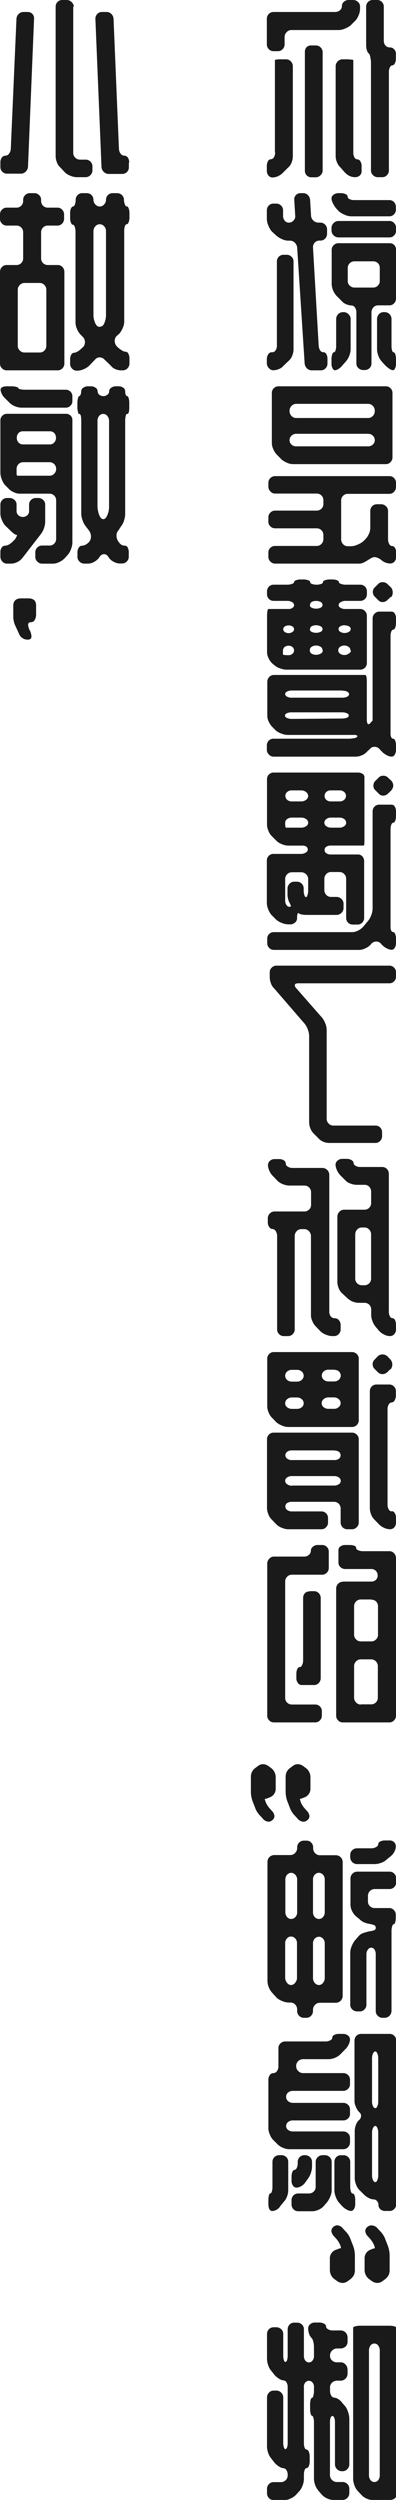 <svg xmlns="http://www.w3.org/2000/svg" viewBox="0 0 69.75 440.06"><defs><style>.cls-1{fill:#1a1a1a;}</style></defs><g id="レイヤー_2" data-name="レイヤー 2"><g id="design"><path class="cls-1" d="M1.9,26.21l1-22.91a1.27,1.27,0,0,1,.39-.84,1.16,1.16,0,0,1,.83-.35h.78a1.12,1.12,0,0,1,.82.35A1.17,1.17,0,0,1,6,3.3L4.93,29.41a1.32,1.32,0,0,1-.43.83,1.16,1.16,0,0,1-.83.33H1.22a1.13,1.13,0,0,1-.81-.34,1.11,1.11,0,0,1-.34-.82v-.82a1.38,1.38,0,0,1,.25-.85A.81.81,0,0,1,1,27.4a.8.8,0,0,0,.59-.35A1.47,1.47,0,0,0,1.9,26.21Zm11-25v25.7a1.13,1.13,0,0,0,.36.85,1.16,1.16,0,0,0,.83.34h1a1.16,1.16,0,0,1,.83.34,1.13,1.13,0,0,1,.36.85V30a1.11,1.11,0,0,1-.36.83,1.15,1.15,0,0,1-.83.36H13.53a2.92,2.92,0,0,1-1.1-.24,2.83,2.83,0,0,1-1-.61l-.82-.88a2,2,0,0,1-.59-.89,2.93,2.93,0,0,1-.22-1.08V1.16a1.11,1.11,0,0,1,.34-.82A1.13,1.13,0,0,1,11,0h.74a1.17,1.17,0,0,1,.84.34A1.12,1.12,0,0,1,13,1.16Zm9.8,27.43v.82a1.16,1.16,0,0,1-1.16,1.16H19.14a1.2,1.2,0,0,1-.83-.33,1.32,1.32,0,0,1-.43-.83L16.8,3.3a1.17,1.17,0,0,1,.34-.84A1.08,1.08,0,0,1,18,2.11h.78a1.18,1.18,0,0,1,.84.35A1.32,1.32,0,0,1,20,3.3l.95,22.91a1.46,1.46,0,0,0,.31.85.78.78,0,0,0,.64.34.75.75,0,0,1,.63.36A1.41,1.41,0,0,1,22.75,28.59Z"/><path class="cls-1" d="M4.08,35.36v-.2a1.09,1.09,0,0,1,.36-.82A1.13,1.13,0,0,1,5.27,34h.78a1.13,1.13,0,0,1,.83.34,1.09,1.09,0,0,1,.36.82v.2a1.19,1.19,0,0,0,.34.85,1.15,1.15,0,0,0,.85.34h1.7a1.09,1.09,0,0,1,.82.36,1.17,1.17,0,0,1,.34.83v.78a1.17,1.17,0,0,1-.34.83,1.09,1.09,0,0,1-.82.36H8.43A1.16,1.16,0,0,0,7.24,40.9v4.56a1.16,1.16,0,0,0,1.19,1.19h1.7A1.12,1.12,0,0,1,11,47a1.25,1.25,0,0,1,.34.87V64a1.17,1.17,0,0,1-.34.83,1.09,1.09,0,0,1-.82.36H1.19a1.13,1.13,0,0,1-.85-.36A1.13,1.13,0,0,1,0,64V47.87A1.21,1.21,0,0,1,.34,47a1.15,1.15,0,0,1,.85-.35H2.92a1.16,1.16,0,0,0,1.16-1.19V40.9a1.16,1.16,0,0,0-1.16-1.19H1.19a1.13,1.13,0,0,1-.85-.36A1.13,1.13,0,0,1,0,38.52v-.78a1.13,1.13,0,0,1,.34-.83,1.13,1.13,0,0,1,.85-.36H2.92a1.11,1.11,0,0,0,.82-.34A1.15,1.15,0,0,0,4.08,35.36ZM3.13,51v9.86a1.13,1.13,0,0,0,.36.85,1.13,1.13,0,0,0,.83.34H7a1.11,1.11,0,0,0,.82-.34,1.19,1.19,0,0,0,.34-.85V51a1.17,1.17,0,0,0-.34-.83A1.09,1.09,0,0,0,7,49.81H4.32a1.11,1.11,0,0,0-.83.36A1.11,1.11,0,0,0,3.13,51Zm9.72-14.65c.14,0,.25-.12.34-.36a2.37,2.37,0,0,0,.14-.83,1.11,1.11,0,0,1,.34-.82,1.09,1.09,0,0,1,.81-.34h.79a1.16,1.16,0,0,1,1.19,1.16,1.16,1.16,0,0,0,.34.83,1,1,0,0,0,.78.36,1,1,0,0,0,.76-.36,1.2,1.2,0,0,0,.33-.83,1.11,1.11,0,0,1,.34-.82,1.13,1.13,0,0,1,.85-.34h.78a1.15,1.15,0,0,1,.83.34,1.09,1.09,0,0,1,.36.82A2.6,2.6,0,0,0,22,36c.08.22.2.34.35.34s.22.11.31.34a2.14,2.14,0,0,1,.14.81v.78a2.29,2.29,0,0,1-.14.85c-.09.23-.19.34-.31.34s-.27.12-.35.34a2.77,2.77,0,0,0-.12.89v16a2.81,2.81,0,0,1-.24,1,4.18,4.18,0,0,1-.58,1l-.54.48a1.19,1.19,0,0,0-.31.85,1.41,1.41,0,0,0,.31.88l.13.14a4.14,4.14,0,0,0,.79.62,1.41,1.41,0,0,0,.71.26.54.54,0,0,1,.46.34,1.81,1.81,0,0,1,.19.85V64a1.17,1.17,0,0,1-.34.83,1.09,1.09,0,0,1-.82.36h-.14A2.64,2.64,0,0,1,20.37,65a2,2,0,0,1-.85-.63l-1.13-1.09a1.13,1.13,0,0,0-.81-.37,1,1,0,0,0-.82.37l-1.05,1.09a3,3,0,0,1-1,.63,2.74,2.74,0,0,1-1.07.25h-.14a1.11,1.11,0,0,1-.8-.36,1.14,1.14,0,0,1-.35-.83v-.78a1.6,1.6,0,0,1,.2-.85.6.6,0,0,1,.51-.34,1.45,1.45,0,0,0,.7-.27,4,4,0,0,0,.73-.61l.17-.14a1.32,1.32,0,0,0,.3-.85,1.25,1.25,0,0,0-.34-.88l-.47-.48a3.07,3.07,0,0,1-.61-1,2.79,2.79,0,0,1-.24-1.08v-16a2.48,2.48,0,0,0-.14-.87c-.09-.24-.2-.36-.34-.36s-.22-.11-.32-.34a2.09,2.09,0,0,1-.15-.85V37.5a2,2,0,0,1,.15-.81C12.63,36.46,12.74,36.35,12.85,36.35Zm3.61,4.35V55.49a3,3,0,0,0,.17,1,2.2,2.2,0,0,0,.37.77.65.65,0,0,0,.54.27,1,1,0,0,0,.62-.27,2.23,2.23,0,0,0,.35-.77,3.31,3.31,0,0,0,.16-1V40.7a1.24,1.24,0,0,0-.33-.87,1,1,0,0,0-.76-.36,1,1,0,0,0-.78.36A1.21,1.21,0,0,0,16.46,40.7Z"/><path class="cls-1" d="M.07,83.13V74a1.11,1.11,0,0,1,.34-.82,1.13,1.13,0,0,1,.81-.34H11.59a1.21,1.21,0,0,1,.84.31,1.09,1.09,0,0,1,.32.82V95.51a3.14,3.14,0,0,1-.22,1.08,3.28,3.28,0,0,1-.53,1l-.64.71a3.25,3.25,0,0,1-1,.67,2.44,2.44,0,0,1-1.05.25H7.41a1.13,1.13,0,0,1-.83-.36A1.11,1.11,0,0,1,6.22,98v-.78a1.13,1.13,0,0,1,.36-.85,1.15,1.15,0,0,1,.83-.34H8.74a1.07,1.07,0,0,0,.81-.34,1.15,1.15,0,0,0,.34-.85v-6.8A1.16,1.16,0,0,0,8.74,86.9H3.47a2.45,2.45,0,0,1-1.07-.27A2.55,2.55,0,0,1,1.5,86l-.68-.68a3.74,3.74,0,0,1-.53-1A3.25,3.25,0,0,1,.07,83.13ZM1.73,93.3l-.85-.82a3.62,3.62,0,0,1-.57-1,2.79,2.79,0,0,1-.24-1.08v-1.6A1.11,1.11,0,0,1,.41,88a1.13,1.13,0,0,1,.81-.34H1.7a1.26,1.26,0,0,1,.85.34,1.07,1.07,0,0,1,.37.82v1a1,1,0,0,0,.29.85A1.12,1.12,0,0,0,4,91a1.16,1.16,0,0,0,.82-.31,1,1,0,0,0,.3-.85v-1A1.15,1.15,0,0,1,5.47,88a1.19,1.19,0,0,1,.85-.34h.45A1.21,1.21,0,0,1,7.6,88a1.09,1.09,0,0,1,.36.82V91.9A3.68,3.68,0,0,1,7.74,93a3.45,3.45,0,0,1-.53,1L3.94,98.23a2.44,2.44,0,0,1-.85.68,2.33,2.33,0,0,1-1.08.3H1.22a1,1,0,0,1-.81-.37A1.23,1.23,0,0,1,.07,98v-.82a1.31,1.31,0,0,1,.24-.8.67.67,0,0,1,.54-.32,1.62,1.62,0,0,0,.82-.27,3.35,3.35,0,0,0,.78-.68l.1-.07A2.26,2.26,0,0,0,3,94.21s0-.06-.11-.06a1.05,1.05,0,0,1-.47-.24A5.32,5.32,0,0,1,1.73,93.3Zm1.5-25c0,.09.11.16.34.22a4,4,0,0,0,.85.08h7.17a1.15,1.15,0,0,1,.82.34,1.11,1.11,0,0,1,.34.82v.81a1.13,1.13,0,0,1-.34.85,1.11,1.11,0,0,1-.82.34H3.77a3,3,0,0,1-1.08-.23,2.9,2.9,0,0,1-1-.62l-.85-.85A2.5,2.5,0,0,1,.1,68.65c0-.43.38-.65,1.12-.65H2a3.2,3.2,0,0,1,.85.1C3.11,68.17,3.23,68.24,3.23,68.31ZM3.06,83.74H8.74a1.06,1.06,0,0,0,.81-.36,1.13,1.13,0,0,0,.34-.83,1.15,1.15,0,0,0-.34-.85,1.11,1.11,0,0,0-.81-.34H4.08a1.15,1.15,0,0,0-.82.34,1.19,1.19,0,0,0-.34.85c0,.3,0,.57,0,.82S3,83.74,3.06,83.74Zm5.68-7.82H4.08a1.07,1.07,0,0,0-.83.32,1.19,1.19,0,0,0-.29.84,1.16,1.16,0,0,0,.3.81,1.05,1.05,0,0,0,.82.34H8.74a1,1,0,0,0,.81-.34,1.12,1.12,0,0,0,.31-.81,1.24,1.24,0,0,0-.29-.84A1.07,1.07,0,0,0,8.74,75.92Zm5.57,14.49V74.09c0-.82-.11-1.23-.34-1.23s-.17-.11-.23-.34a2.88,2.88,0,0,1-.11-.85v-.75a3,3,0,0,1,.11-.83c.06-.24.14-.36.23-.36s.34-.29.34-.88a.73.73,0,0,1,.36-.6A1.4,1.4,0,0,1,15.5,68H16a1.36,1.36,0,0,1,.83.25.73.73,0,0,1,.36.6.82.82,0,0,0,.29.63,1.16,1.16,0,0,0,1.44,0,.78.78,0,0,0,.31-.63.73.73,0,0,1,.36-.6,1.41,1.41,0,0,1,.86-.25h.45a1.3,1.3,0,0,1,.81.25.73.73,0,0,1,.34.6,1.89,1.89,0,0,0,.1.65c.07.15.16.23.28.23s.34.4.34,1.19v.75c0,.8-.12,1.19-.34,1.19s-.21.12-.28.34a3.52,3.52,0,0,0-.1.89V90.41a4,4,0,0,1-.19,1.17,2.67,2.67,0,0,1-.49,1l-.51.78a1.32,1.32,0,0,0-.34.89A1.89,1.89,0,0,0,21,95.52a1.19,1.19,0,0,0,1,.53.56.56,0,0,1,.5.34,1.81,1.81,0,0,1,.18.85V98a1.13,1.13,0,0,1-.34.83,1.11,1.11,0,0,1-.85.36h-.37a2.24,2.24,0,0,1-1.07-.29,2.18,2.18,0,0,1-.84-.69L19,97.92a.81.81,0,0,0-.68-.37.89.89,0,0,0-.72.4l-.2.28a2.57,2.57,0,0,1-.85.69,2.09,2.09,0,0,1-1,.29h-.72a1.15,1.15,0,0,1-.83-.36,1.11,1.11,0,0,1-.36-.83v-.78a1.44,1.44,0,0,1,.24-.85.72.72,0,0,1,.61-.34,1.36,1.36,0,0,0,.7-.24,2.07,2.07,0,0,0,.63-.58,1.56,1.56,0,0,0,.2-.78,1.8,1.8,0,0,0-.3-1l-.65-.85a3.23,3.23,0,0,1-.52-1A3.55,3.55,0,0,1,14.31,90.41Zm3.37.64a.65.65,0,0,0,.51.34c.27,0,.51-.23.71-.7a3.69,3.69,0,0,0,.31-1.54V74.09a1.27,1.27,0,0,0-.31-.87.9.9,0,0,0-1.44,0,1.36,1.36,0,0,0-.29.87V89.15a3.94,3.94,0,0,0,.15,1A2.77,2.77,0,0,0,17.68,91.05Z"/><path class="cls-1" d="M3.74,105.33H5c.9,0,1.36.42,1.36,1.26v1.53a2,2,0,0,1-.24,1,.74.74,0,0,1-.68.41.42.42,0,0,0-.48.48,2.35,2.35,0,0,0,.31,1,2.57,2.57,0,0,1,.27,1c0,.39-.2.58-.61.58a1.6,1.6,0,0,1-1.57-1l-.64-1.4a3.78,3.78,0,0,1-.38-1.66v-2C2.38,105.75,2.84,105.33,3.74,105.33Z"/><path class="cls-1" d="M63.42,1.16v.4a2.83,2.83,0,0,1-.24,1.09,2.68,2.68,0,0,1-.61,1l-.85.85a4.08,4.08,0,0,1-1,.55,2.9,2.9,0,0,1-1.07.24H51.32a1.09,1.09,0,0,0-.83.37,1.19,1.19,0,0,0-.36.85V7.79a1.21,1.21,0,0,1-.34.86,1.13,1.13,0,0,1-.85.36h-.75a1.13,1.13,0,0,1-.85-.36A1.17,1.17,0,0,1,47,7.79V3.3a1.17,1.17,0,0,1,.34-.84,1.15,1.15,0,0,1,.85-.35H59a1.31,1.31,0,0,0,.86-.29.93.93,0,0,0,.36-.77.93.93,0,0,1,.36-.74A1.25,1.25,0,0,1,61.48,0h.72a1.21,1.21,0,0,1,.85.34A1.07,1.07,0,0,1,63.42,1.16Zm-15,25.67V10.61c0-.12.39-.17,1.16-.17h.81a1.12,1.12,0,0,1,.84.37,1.22,1.22,0,0,1,.35.85V27.54a3,3,0,0,1-.23,1.09,2.2,2.2,0,0,1-.62.88l-.85.85A2.92,2.92,0,0,1,49,31a2.4,2.4,0,0,1-1,.24.9.9,0,0,1-.73-.36A1.27,1.27,0,0,1,47,30v-.78a1.7,1.7,0,0,1,.2-.85.6.6,0,0,1,.51-.34.62.62,0,0,0,.53-.34A1.57,1.57,0,0,0,48.46,26.83Zm7.18,4.38h-.75a1.11,1.11,0,0,1-.85-.36A1.13,1.13,0,0,1,53.7,30V9.15A1.17,1.17,0,0,1,54,8.31,1.1,1.1,0,0,1,54.89,8h.75a1.14,1.14,0,0,1,.83.35,1.15,1.15,0,0,1,.36.84V30a1.11,1.11,0,0,1-.36.83A1.15,1.15,0,0,1,55.64,31.21Zm5.13-.85L60,29.51a2.42,2.42,0,0,1-.62-.88,2.74,2.74,0,0,1-.26-1.09V11.66a1.19,1.19,0,0,1,.36-.85,1.14,1.14,0,0,1,.86-.37H61a7.08,7.08,0,0,1,.85.05c.25,0,.38.07.38.12V26.83a1.66,1.66,0,0,0,.2.88.6.6,0,0,0,.51.34.64.64,0,0,1,.53.34,1.51,1.51,0,0,1,.22.85V30a1.05,1.05,0,0,1-.31.89,1.23,1.23,0,0,1-.85.3A2.31,2.31,0,0,1,60.77,30.36Zm9-20.84v.75a2,2,0,0,1-.17.86c-.12.24-.25.36-.41.36a.55.55,0,0,0-.46.34,1.7,1.7,0,0,0-.19.85V30a1.13,1.13,0,0,1-.34.83,1.07,1.07,0,0,1-.81.36h-.82a1.13,1.13,0,0,1-.83-.36,1.11,1.11,0,0,1-.36-.83V11.08a4,4,0,0,0-.12-1A1.41,1.41,0,0,0,65,9.45c-.34-.25-.51-.81-.51-1.7V1.16A1.16,1.16,0,0,1,65.63,0h.78a1.13,1.13,0,0,1,.85.34,1.11,1.11,0,0,1,.34.82v6a1.29,1.29,0,0,0,.29.85,1,1,0,0,0,.77.34,1,1,0,0,1,.78.34A1.25,1.25,0,0,1,69.75,9.52Z"/><path class="cls-1" d="M57,62a.58.58,0,0,1,.48.34,1.57,1.57,0,0,1,.2.81V64a1.16,1.16,0,0,1-.34.83,1.07,1.07,0,0,1-.81.36H54.92a1.19,1.19,0,0,1-.87-.36,1.37,1.37,0,0,1-.39-.83L52.34,43.55a1.42,1.42,0,0,0-.43-.85,1.19,1.19,0,0,0-.83-.34h-.37a2.5,2.5,0,0,1-1-.25,4,4,0,0,1-1-.6l-.85-.78a3.54,3.54,0,0,1-.58-1A3,3,0,0,1,47,38.62V37.06a1.21,1.21,0,0,1,.34-.88,1.11,1.11,0,0,1,.82-.34h.48a1.18,1.18,0,0,1,.86.34,1.15,1.15,0,0,1,.36.88V38a1.27,1.27,0,0,0,.29.85.94.94,0,0,0,.76.34,1,1,0,0,0,.77-.36A1,1,0,0,0,52,38l-.17-2.85A1.08,1.08,0,0,1,52.88,34h.51a1.17,1.17,0,0,1,.84.34,1.29,1.29,0,0,1,.39.82L54.79,38a1.18,1.18,0,0,0,.42.83,1.29,1.29,0,0,0,.9.36h.34a1.09,1.09,0,0,1,.82.36,1.15,1.15,0,0,1,.34.83v.75a1.21,1.21,0,0,1-.34.87,1.12,1.12,0,0,1-.82.35h-.17a1.12,1.12,0,0,0-.83.34,1.17,1.17,0,0,0-.32.85l1,17.28a1.71,1.71,0,0,0,.26.85A.63.63,0,0,0,57,62ZM50,44.85h.51a1.15,1.15,0,0,1,.83.34,1.06,1.06,0,0,1,.36.81V61.54a2.87,2.87,0,0,1-.24,1.09,2.19,2.19,0,0,1-.61.88l-.89.85a2.1,2.1,0,0,1-.83.6,2.82,2.82,0,0,1-1,.22,1,1,0,0,1-.73-.34A1.24,1.24,0,0,1,47,64v-.78a1.47,1.47,0,0,1,.26-.87.72.72,0,0,1,.59-.35.66.66,0,0,0,.65-.28,1.36,1.36,0,0,0,.27-.88V46A1.16,1.16,0,0,1,50,44.85ZM59.61,34H60a2.08,2.08,0,0,1,.87.17c.24.11.36.26.36.44a.5.5,0,0,0,.34.44,1.79,1.79,0,0,0,.85.17h6.15a1.15,1.15,0,0,1,.82.34,1.25,1.25,0,0,1,.34.89v.44a1.19,1.19,0,0,1-.34.85,1.11,1.11,0,0,1-.82.34H61.82a2.81,2.81,0,0,1-1.07-.26,4.68,4.68,0,0,1-1-.56l-.51-.54a4.52,4.52,0,0,1-.59-.92,2,2,0,0,1-.26-.88.78.78,0,0,1,.37-.65A1.43,1.43,0,0,1,59.61,34Zm-1.22,6.56v-.44a1.16,1.16,0,0,1,.37-.85,1.18,1.18,0,0,1,.85-.37h9a1.07,1.07,0,0,1,.82.37,1.26,1.26,0,0,1,.34.85v.44a1.25,1.25,0,0,1-.34.87,1.09,1.09,0,0,1-.82.36h-9a1.21,1.21,0,0,1-.85-.36A1.16,1.16,0,0,1,58.39,40.56ZM69.75,44v8.56a1.21,1.21,0,0,1-.34.84,1.12,1.12,0,0,1-.82.35h-2a1.09,1.09,0,0,0-.82.36,1.25,1.25,0,0,0-.34.87v9a1.08,1.08,0,0,1-.35.83,1.24,1.24,0,0,1-.87.33H64a1.25,1.25,0,0,1-.87-.34,1.09,1.09,0,0,1-.36-.82V55a1.46,1.46,0,0,0-.25-.87.75.75,0,0,0-.63-.36,2.47,2.47,0,0,1-.94-.23,2.24,2.24,0,0,1-.83-.62l-.85-.85a3.38,3.38,0,0,1-.85-2V44a1.11,1.11,0,0,1,.36-.85,1.18,1.18,0,0,1,.86-.34h9a1.11,1.11,0,0,1,.82.34A1.17,1.17,0,0,1,69.75,44ZM60.43,54.94h.1a1.19,1.19,0,0,1,.85.36,1.17,1.17,0,0,1,.38.87v5.37a3.56,3.56,0,0,1-.82,2.07l-.61.68a2.41,2.41,0,0,1-.68.63,1.38,1.38,0,0,1-.65.26c-.16,0-.3-.12-.42-.34a1.63,1.63,0,0,1-.19-.82v-.75a2.88,2.88,0,0,1,.12-.88c.08-.25.17-.37.29-.37s.21-.11.29-.31a2.4,2.4,0,0,0,.12-.85V56.17a1.22,1.22,0,0,1,.35-.87A1.19,1.19,0,0,1,60.43,54.94Zm6.46-5.5V47.12a1.09,1.09,0,0,0-.34-.81A1.15,1.15,0,0,0,65.7,46H62.44a1.17,1.17,0,0,0-.84.34,1.1,1.1,0,0,0-.35.81v2.32a1.1,1.1,0,0,0,.35.81,1.17,1.17,0,0,0,.84.34H65.7a1.15,1.15,0,0,0,.85-.34A1.09,1.09,0,0,0,66.89,49.44Zm2.86,13.83V64a1.92,1.92,0,0,1-.16.83q-.15.36-.39.33c-.32,0-.78-.3-1.39-.89l-.61-.68a2.88,2.88,0,0,1-.57-1,3.45,3.45,0,0,1-.22-1.09V56.17a1.25,1.25,0,0,1,.34-.87,1.13,1.13,0,0,1,.85-.36h.14a1.19,1.19,0,0,1,.87.36,1.22,1.22,0,0,1,.35.87v4.69a2.69,2.69,0,0,0,.11.85c.06.2.15.31.27.31s.21.12.29.37A2.88,2.88,0,0,1,69.75,63.27Z"/><path class="cls-1" d="M47.27,98v-.75a1.07,1.07,0,0,1,.36-.83,1.22,1.22,0,0,1,.83-.32h7.31a1.11,1.11,0,0,0,.85-.36,1.21,1.21,0,0,0,.34-.87v-.68a1.15,1.15,0,0,0-.34-.85,1.17,1.17,0,0,0-.85-.34H48.46a1.15,1.15,0,0,1-.83-.34,1.06,1.06,0,0,1-.36-.81v-.78a1.11,1.11,0,0,1,.36-.85,1.15,1.15,0,0,1,.83-.34h7.31a1.17,1.17,0,0,0,.85-.34,1.11,1.11,0,0,0,.34-.82v-.68a1.11,1.11,0,0,0-.34-.82,1.17,1.17,0,0,0-.85-.34H48.46a1.1,1.1,0,0,1-.83-.37,1.19,1.19,0,0,1-.36-.85V85a1.11,1.11,0,0,1,.36-.85,1.15,1.15,0,0,1,.83-.34H68.59a1.11,1.11,0,0,1,.82.34,1.17,1.17,0,0,1,.34.85v.71a1.26,1.26,0,0,1-.34.85,1.07,1.07,0,0,1-.82.37H61.25a1.15,1.15,0,0,0-.82.34,1.11,1.11,0,0,0-.34.82v6.83a1.21,1.21,0,0,0,.34.87,1.09,1.09,0,0,0,.82.36h.64A2.9,2.9,0,0,0,63,95.86a3.55,3.55,0,0,0,1-.59l.34-.34a3.29,3.29,0,0,0,.63-.94,2.56,2.56,0,0,0,.25-1.07v-3a1.16,1.16,0,0,1,1.16-1.16h.74a1.19,1.19,0,0,1,.85.34,1.08,1.08,0,0,1,.38.82v5a1.7,1.7,0,0,0,.2.83q.21.36.48.36a.6.6,0,0,1,.54.34,1.57,1.57,0,0,1,.21.85V98a1.27,1.27,0,0,1-.29.85,1,1,0,0,1-.77.34,2.43,2.43,0,0,1-1.56-.61A2.33,2.33,0,0,0,66,98.06a1.35,1.35,0,0,0-.68.22c-.25.14-.41.24-.48.29a6.38,6.38,0,0,1-.95.52,1.82,1.82,0,0,1-.81.12H48.46a1.13,1.13,0,0,1-.83-.36A1.11,1.11,0,0,1,47.27,98Zm2.28-17.17L48.73,80a3,3,0,0,1-.59-.93,2.77,2.77,0,0,1-.26-1V69.16A1.16,1.16,0,0,1,49.07,68H67.94a1.13,1.13,0,0,1,.85.34,1.11,1.11,0,0,1,.34.82V80.51a1.13,1.13,0,0,1-.34.83,1.11,1.11,0,0,1-.85.36H51.59a2.58,2.58,0,0,1-1.05-.25A4,4,0,0,1,49.55,80.85ZM51,72.28v.11a1.21,1.21,0,0,0,.34.83,1.13,1.13,0,0,0,.85.36H64.82a1.13,1.13,0,0,0,.85-.36,1.21,1.21,0,0,0,.34-.83v-.11a1.21,1.21,0,0,0-.34-.83,1.13,1.13,0,0,0-.85-.36H52.2a1.13,1.13,0,0,0-.85.36A1.21,1.21,0,0,0,51,72.28Zm0,5.21a1,1,0,0,0,.34.76,1.17,1.17,0,0,0,.85.32H64.82a1.17,1.17,0,0,0,.85-.32,1,1,0,0,0,.34-.76,1.07,1.07,0,0,0-.34-.8,1.18,1.18,0,0,0-.85-.33H52.2a1.18,1.18,0,0,0-.85.33A1.07,1.07,0,0,0,51,77.49Z"/><path class="cls-1" d="M50.57,105.77H48.19a1.11,1.11,0,0,1-.82-.34,1.17,1.17,0,0,1-.34-.85v-.47a1.17,1.17,0,0,1,.34-.85,1.11,1.11,0,0,1,.82-.34h2.38a2.48,2.48,0,0,0,.87-.14c.23-.09.35-.19.35-.3s.12-.25.34-.34A2.32,2.32,0,0,1,53,102h.41a2.48,2.48,0,0,1,.87.14c.24.09.36.2.36.34s.11.24.34.32a2.28,2.28,0,0,0,.78.12,2.37,2.37,0,0,0,.78-.12c.23-.08.34-.19.34-.32s.12-.25.36-.34a2.33,2.33,0,0,1,.83-.14h.48a2.18,2.18,0,0,1,.81.14c.23.09.34.2.34.34s.12.21.36.3a2.33,2.33,0,0,0,.83.14h2.55a1.16,1.16,0,0,1,1.19,1.19v.47a1.16,1.16,0,0,1-1.19,1.19H60.87A1.6,1.6,0,0,0,60,106a.64.64,0,0,0-.36.53A.58.58,0,0,0,60,107a1.41,1.41,0,0,0,.78.2h2.65a1.11,1.11,0,0,1,.85.36,1.15,1.15,0,0,1,.34.83v8.3a1.15,1.15,0,0,1-.34.85,1.17,1.17,0,0,1-.85.34h-13a3.45,3.45,0,0,1-1.09-.22,3,3,0,0,1-1-.56l-.38-.31a3,3,0,0,1-.64-.9,2.37,2.37,0,0,1-.28-1.07v-6.43a4.93,4.93,0,0,1,.07-.85c0-.22.12-.34.21-.34h3.53a1.14,1.14,0,0,0,.66-.2.58.58,0,0,0,.29-.48.65.65,0,0,0-.35-.53A1.7,1.7,0,0,0,50.57,105.77Zm11.8,23.6H50.71a3.19,3.19,0,0,1-1.09-.22,3.28,3.28,0,0,1-1-.53L48,128a3.37,3.37,0,0,1-.66-.95,2.41,2.41,0,0,1-.26-1V120a1.19,1.19,0,0,1,.34-.83,1.09,1.09,0,0,1,.82-.36H64.31c.2,0,.3.4.3,1.19v6.7a1.49,1.49,0,0,0,.09.56c0,.15.13.22.22.22a.36.36,0,0,0,.24-.13l.34-.38.13-.13v-18A1.15,1.15,0,0,1,66,108a1.11,1.11,0,0,1,.82-.34H69a.64.64,0,0,1,.53.34,1.54,1.54,0,0,1,.22.82v.81a2.29,2.29,0,0,1-.14.85c-.09.23-.19.34-.31.34s-.28.11-.37.32a2.23,2.23,0,0,0-.14.84V129.2a1.22,1.22,0,0,0,.14.61.42.42,0,0,0,.37.24c.12,0,.22.11.31.34a2.32,2.32,0,0,1,.14.85V132a1.58,1.58,0,0,1-.22.83.64.64,0,0,1-.53.36,1.94,1.94,0,0,1-.85-.24,3.22,3.22,0,0,1-.85-.61l-.51-.54a1.11,1.11,0,0,0-.82-.34,1,1,0,0,0-.81.37l-.51.48a2.36,2.36,0,0,1-.89.63,2.68,2.68,0,0,1-1.09.25H48.19a1.09,1.09,0,0,1-.82-.36A1.17,1.17,0,0,1,47,132v-.78a1.19,1.19,0,0,1,.34-.85,1.11,1.11,0,0,1,.82-.34H61.38a4.72,4.72,0,0,0,.95-.09.92.92,0,0,0,.55-.22c.09-.09.08-.17,0-.25A.8.8,0,0,0,62.37,129.37ZM50.84,110.09a1.14,1.14,0,0,0-.68.19.57.57,0,0,0-.27.49.6.6,0,0,0,.27.48,1.22,1.22,0,0,0,1.34,0,.58.58,0,0,0,.29-.48.57.57,0,0,0-.27-.49A1.14,1.14,0,0,0,50.84,110.09Zm-1,4.25v.85c0,.09.32.14,1,.14a1,1,0,0,0,.66-.24.71.71,0,0,0,.29-.58.78.78,0,0,0-.27-.61,1,1,0,0,0-.68-.24,1.08,1.08,0,0,0-.68.21A.57.57,0,0,0,49.89,114.34Zm1.53,12.21,8.87-.07a2.29,2.29,0,0,0,.85-.14c.23-.09.34-.22.34-.4s-.11-.29-.35-.4a2.17,2.17,0,0,0-.84-.15H51.42a2.18,2.18,0,0,0-.88.15c-.23.11-.34.25-.34.43s.12.29.35.41A2.08,2.08,0,0,0,51.42,126.55Zm8.87-5H51.42a1.74,1.74,0,0,0-.88.19c-.21.13-.31.27-.31.43a.52.52,0,0,0,.31.45,1.64,1.64,0,0,0,.88.19h8.87a1.79,1.79,0,0,0,.85-.17.5.5,0,0,0,.34-.44c0-.18-.11-.33-.35-.46A1.86,1.86,0,0,0,60.29,121.58Zm-5.67-15.06a.52.52,0,0,0,.32.48,1.75,1.75,0,0,0,.8.17,1.79,1.79,0,0,0,.78-.17.52.52,0,0,0,.34-.48.59.59,0,0,0-.34-.53,1.66,1.66,0,0,0-.78-.18,1.63,1.63,0,0,0-.8.18A.59.59,0,0,0,54.62,106.52Zm0,4.25a.52.52,0,0,0,.32.48,1.75,1.75,0,0,0,.8.17,1.79,1.79,0,0,0,.78-.17.52.52,0,0,0,.34-.48.55.55,0,0,0-.34-.49,1.55,1.55,0,0,0-.78-.19,1.53,1.53,0,0,0-.8.19A.54.54,0,0,0,54.62,110.77Zm2.24,3.74a.71.71,0,0,0-.34-.63,1.48,1.48,0,0,0-.78-.22,1.45,1.45,0,0,0-.8.22.71.71,0,0,0-.32.63.64.64,0,0,0,.32.58,1.44,1.44,0,0,0,.8.2,1.46,1.46,0,0,0,.78-.2A.64.64,0,0,0,56.86,114.51Zm3.91-4.42a1.41,1.41,0,0,0-.78.19.55.55,0,0,0-.31.49.58.58,0,0,0,.31.48,1.41,1.41,0,0,0,.78.2,1.38,1.38,0,0,0,.73-.2.57.57,0,0,0,.32-.48.54.54,0,0,0-.32-.49A1.37,1.37,0,0,0,60.77,110.09Zm1,4.42a.71.71,0,0,0-.32-.61,1.18,1.18,0,0,0-.73-.24,1.21,1.21,0,0,0-.78.24.73.73,0,0,0-.31.61.7.7,0,0,0,.31.58,1.21,1.21,0,0,0,.78.24,1.18,1.18,0,0,0,.73-.24A.69.69,0,0,0,61.82,114.51Zm7.11-9.42-.58.55a1.16,1.16,0,0,1-.85.37,1,1,0,0,1-.81-.37l-.55-.55a1.16,1.16,0,0,1-.37-.85,1.1,1.1,0,0,1,.37-.85l.55-.54a1,1,0,0,1,.81-.34,1.13,1.13,0,0,1,.85.34l.58.54a1.32,1.32,0,0,1,.34.85A1.36,1.36,0,0,1,68.93,105.09Z"/><path class="cls-1" d="M53.05,148.85H50.77a2.79,2.79,0,0,1-1.08-.24,2.73,2.73,0,0,1-1-.61l-.85-.85a2.63,2.63,0,0,1-.57-.92,2.79,2.79,0,0,1-.24-1.08v-8a1.11,1.11,0,0,1,.34-.82,1.09,1.09,0,0,1,.81-.34H63a1.51,1.51,0,0,1,.85.22.68.68,0,0,1,.34.56v10.9c0,.78,0,1.17-.14,1.17H58.29a1.39,1.39,0,0,0-.83.22.67.67,0,0,0-.29.56.65.65,0,0,0,.29.56,1.32,1.32,0,0,0,.83.23h4.79a1,1,0,0,1,.75.34,1.23,1.23,0,0,1,.31.85v10a1.13,1.13,0,0,1-.34.81,1.15,1.15,0,0,1-.85.34h-.79a1.15,1.15,0,0,1-.85-.34,1.13,1.13,0,0,1-.34-.81v-6.91a1.16,1.16,0,0,0-.34-.83,1.11,1.11,0,0,0-.85-.36H58.29a1.09,1.09,0,0,0-.82.36,1.21,1.21,0,0,0-.34.83v2a1.21,1.21,0,0,0,.34.84,1.12,1.12,0,0,0,.82.35h1a1.19,1.19,0,0,1,.85.36,1.12,1.12,0,0,1,.37.83v.75a1.16,1.16,0,0,1-.37.87,1.19,1.19,0,0,1-.85.36H54a4.29,4.29,0,0,1-.9-.09c-.29-.06-.45-.13-.5-.22s-.15,0-.2.14a2.49,2.49,0,0,0-.07.71,1,1,0,0,1-.36.8,1.2,1.2,0,0,1-.83.32h-.41a2.94,2.94,0,0,1-1.07-.24,3.23,3.23,0,0,1-1-.57l-.85-.85a3.23,3.23,0,0,1-.57-1,2.94,2.94,0,0,1-.24-1.07v-7.48a1.13,1.13,0,0,1,.34-.85,1.09,1.09,0,0,1,.81-.34h4.83a1.61,1.61,0,0,0,.87-.23.63.63,0,0,0,.36-.56.66.66,0,0,0-.36-.56A1.7,1.7,0,0,0,53.05,148.85Zm10.24,18.36H48.22a1.07,1.07,0,0,1-.81-.36,1.13,1.13,0,0,1-.34-.83v-.78a1.07,1.07,0,0,1,.34-.83,1.12,1.12,0,0,1,.81-.33H62.06a2.35,2.35,0,0,0,1.06-.3,2.92,2.92,0,0,0,.88-.68l.88-1.06a3.75,3.75,0,0,0,.53-1,3.22,3.22,0,0,0,.22-1.12V142.8a1.16,1.16,0,0,1,1.16-1.16H69a.66.66,0,0,1,.53.34,1.54,1.54,0,0,1,.22.82v.82a2.32,2.32,0,0,1-.14.85c-.09.22-.19.34-.31.34s-.28.11-.37.34a2.29,2.29,0,0,0-.14.85v17.23a1.26,1.26,0,0,0,.14.62.43.43,0,0,0,.37.23c.12,0,.22.12.31.34a2.32,2.32,0,0,1,.14.85V166a1.58,1.58,0,0,1-.22.83.64.64,0,0,1-.53.36,1.94,1.94,0,0,1-.85-.24,3.22,3.22,0,0,1-.85-.61l-.21-.24a1.13,1.13,0,0,0-.81-.37,1.27,1.27,0,0,0-.89.41l-.1.13a2.74,2.74,0,0,1-.92.65A2.53,2.53,0,0,1,63.29,167.21ZM50.37,145.69h2.68a1.47,1.47,0,0,0,.87-.26.71.71,0,0,0,.36-.59.78.78,0,0,0-.36-.66,1.47,1.47,0,0,0-.87-.26H51.42a1.39,1.39,0,0,0-.85.26.78.78,0,0,0-.34.66C50.23,145.41,50.28,145.69,50.37,145.69Zm2.68,7.85H51.42a1.13,1.13,0,0,0-.85.36,1.16,1.16,0,0,0-.34.83v3.74a1.32,1.32,0,0,0,.24.85.65.65,0,0,0,.51.31.33.33,0,0,0,.27-.14,4.35,4.35,0,0,0-.31-.69,3.24,3.24,0,0,1-.3-1.41v-1a1.15,1.15,0,0,1,.36-.83,1.11,1.11,0,0,1,.83-.36h.47a1.11,1.11,0,0,1,.85.36,1.16,1.16,0,0,1,.34.83v.34a2.66,2.66,0,0,0,.12.84c.08.23.18.35.29.35s.18-.12.26-.35a2.66,2.66,0,0,0,.12-.84v-2a1.15,1.15,0,0,0-.36-.83A1.19,1.19,0,0,0,53.05,153.54Zm0-14.41H51.42a1.16,1.16,0,0,0-.85.29.9.9,0,0,0-.31.66,1,1,0,0,0,.31.7,1.2,1.2,0,0,0,.85.29h1.63a1.36,1.36,0,0,0,.87-.29.86.86,0,0,0,.36-.67.89.89,0,0,0-.36-.68A1.31,1.31,0,0,0,53.05,139.13Zm5.24,6.56h1.49a1.37,1.37,0,0,0,.85-.26.71.71,0,0,0,.34-.59.78.78,0,0,0-.34-.66,1.37,1.37,0,0,0-.85-.26H58.29a1.34,1.34,0,0,0-.82.26.81.81,0,0,0-.34.66.74.74,0,0,0,.34.59A1.34,1.34,0,0,0,58.29,145.69Zm1.49-6.56H58.29a1.09,1.09,0,0,0-.83.29.94.94,0,0,0,0,1.36,1.13,1.13,0,0,0,.83.29h1.49a1.18,1.18,0,0,0,.85-.29.93.93,0,0,0,.31-.7.86.86,0,0,0-.31-.66A1.14,1.14,0,0,0,59.78,139.13Zm9.15,0-.58.55a1.16,1.16,0,0,1-.85.37,1,1,0,0,1-.81-.37l-.55-.55a1,1,0,0,1-.37-.81,1.16,1.16,0,0,1,.37-.89l.55-.54a1,1,0,0,1,.81-.34,1.13,1.13,0,0,1,.85.34l.58.54a1.36,1.36,0,0,1,.34.89A1.25,1.25,0,0,1,68.93,139.09Z"/><path class="cls-1" d="M69.75,171.16v.78a1.16,1.16,0,0,1-1.16,1.15H52.54c-.41,0-.61.12-.61.34a.79.79,0,0,0,.24.51l4.62,5.27a4,4,0,0,1,.53,1,3,3,0,0,1,.22,1.09v15.64a1.15,1.15,0,0,0,.34.83,1.09,1.09,0,0,0,.82.36h7.44a1.11,1.11,0,0,1,.82.34,1.17,1.17,0,0,1,.34.85V200a1.17,1.17,0,0,1-.34.83,1.09,1.09,0,0,1-.82.36H58.08A2.79,2.79,0,0,1,57,201a2.23,2.23,0,0,1-.89-.61l-.85-.85a2.49,2.49,0,0,1-.58-.88,3,3,0,0,1-.23-1.06V182.34a3.45,3.45,0,0,0-.22-1.09,3.59,3.59,0,0,0-.53-1l-5.37-6.22a2.11,2.11,0,0,1-.6-.92,3.26,3.26,0,0,1-.22-1.12v-.85a1.09,1.09,0,0,1,.36-.82,1.15,1.15,0,0,1,.83-.34H68.59a1.11,1.11,0,0,1,.82.34A1.15,1.15,0,0,1,69.75,171.16Z"/><path class="cls-1" d="M53.66,208.69H50.91a2.9,2.9,0,0,1-1.07-.24,2.73,2.73,0,0,1-.94-.57l-.85-.89a2.59,2.59,0,0,1-.59-.87,2.48,2.48,0,0,1-.26-1,1,1,0,0,1,.34-.78,1.2,1.2,0,0,1,.85-.31h.79a1.42,1.42,0,0,1,.81.22.66.66,0,0,1,.34.56.67.67,0,0,0,.36.55,1.47,1.47,0,0,0,.8.23h5.34A1.23,1.23,0,0,1,58,206.75v24.14a1.28,1.28,0,0,0,.27.84.9.9,0,0,0,.71.32.89.89,0,0,1,.73.36,1.26,1.26,0,0,1,.29.86V234a1.13,1.13,0,0,1-.34.83,1.07,1.07,0,0,1-.81.36h-.31a2.92,2.92,0,0,1-1.1-.24,2.83,2.83,0,0,1-1-.61l-.82-.85a2.93,2.93,0,0,1-.59-.9,2.53,2.53,0,0,1-.26-1v-14a1.21,1.21,0,0,0-.34-.85,1.08,1.08,0,0,0-.82-.38h-.51a1.13,1.13,0,0,0-.85.36,1.25,1.25,0,0,0-.34.87V234a1.13,1.13,0,0,1-.34.83,1.11,1.11,0,0,1-.85.36H50a1.11,1.11,0,0,1-.85-.36,1.13,1.13,0,0,1-.34-.83V217.57a1.53,1.53,0,0,0-.24-.85.69.69,0,0,0-.58-.38.71.71,0,0,1-.56-.34,1.31,1.31,0,0,1-.26-.81v-.75a1.15,1.15,0,0,1,.36-.84,1.18,1.18,0,0,1,.83-.35h5.27a1.15,1.15,0,0,0,.82-.34,1.11,1.11,0,0,0,.34-.82v-2.21a1.16,1.16,0,0,0-1.16-1.19Zm10.54-.13H62.81a3.1,3.1,0,0,1-1.1-.23,2,2,0,0,1-.91-.59l-.85-.85a3.3,3.3,0,0,1-.59-.88,2.43,2.43,0,0,1-.26-1,.9.9,0,0,1,.36-.71,1.22,1.22,0,0,1,.83-.31h.79a1.54,1.54,0,0,1,.83.22c.24.15.36.31.36.49a.61.61,0,0,0,.34.5,1.48,1.48,0,0,0,.81.22H67.3a1.15,1.15,0,0,1,.85.35,1.21,1.21,0,0,1,.34.87v24.21a1.81,1.81,0,0,0,.18.85.54.54,0,0,0,.46.34c.19,0,.33.11.45.34a2,2,0,0,1,.17.85V234a1.23,1.23,0,0,1-.31.85,1,1,0,0,1-.78.34,2.29,2.29,0,0,1-1-.27,3.06,3.06,0,0,1-.89-.65l-.57-.68a3.12,3.12,0,0,1-.58-1,2.86,2.86,0,0,1-.24-1.07v-1a1.16,1.16,0,0,0-1.16-1.19H63.12a3,3,0,0,1-2-.88l-.85-.78a2.27,2.27,0,0,1-.61-.9,3,3,0,0,1-.24-1.11V214.17a1.19,1.19,0,0,1,.36-.87,1.11,1.11,0,0,1,.83-.36h3.6a1.11,1.11,0,0,0,.82-.34,1.13,1.13,0,0,0,.34-.85v-2a1.21,1.21,0,0,0-.34-.85A1.07,1.07,0,0,0,64.2,208.56Zm0,7.51h-.44a1.13,1.13,0,0,0-.85.36,1.23,1.23,0,0,0-.34.86v7.79a1.15,1.15,0,0,0,.34.82,1.19,1.19,0,0,0,.85.34h.44a1.15,1.15,0,0,0,.82-.34,1.11,1.11,0,0,0,.34-.82v-7.79a1.18,1.18,0,0,0-.34-.86A1.09,1.09,0,0,0,64.2,216.07Z"/><path class="cls-1" d="M47.07,247.49v-8.33a1.11,1.11,0,0,1,.34-.82,1.09,1.09,0,0,1,.81-.34H62a1.15,1.15,0,0,1,.83.34,1.09,1.09,0,0,1,.36.82V250a1.13,1.13,0,0,1-.36.85,1.19,1.19,0,0,1-.83.34H50.77a2.79,2.79,0,0,1-1.08-.24,3.64,3.64,0,0,1-1-.58l-.82-.85a2.63,2.63,0,0,1-.57-.92A2.79,2.79,0,0,1,47.07,247.49Zm4.35,18.56h5.2a1.11,1.11,0,0,1,.82.34,1.15,1.15,0,0,1,.34.85V268a1.13,1.13,0,0,1-.34.83,1.09,1.09,0,0,1-.82.36H50.77a2.79,2.79,0,0,1-1.08-.24,2.73,2.73,0,0,1-1-.61l-.85-.88a2.45,2.45,0,0,1-.57-.9,2.94,2.94,0,0,1-.24-1.07V253.37a1.15,1.15,0,0,1,.34-.85,1.09,1.09,0,0,1,.81-.34H62a1.15,1.15,0,0,1,.83.34,1.13,1.13,0,0,1,.36.85V268a1.11,1.11,0,0,1-.36.83,1.13,1.13,0,0,1-.83.36h-.82a1.13,1.13,0,0,1-.85-.36A1.17,1.17,0,0,1,60,268v-2.45a1.15,1.15,0,0,0-.34-.85,1.13,1.13,0,0,0-.81-.34H51.42a1.48,1.48,0,0,0-.85.22.72.72,0,0,0-.31.6.75.75,0,0,0,.31.61A1.34,1.34,0,0,0,51.42,266.05Zm-1.19-23.87a1,1,0,0,0,.34.72,1.24,1.24,0,0,0,.85.3h.88a1.23,1.23,0,0,0,.85-.3,1,1,0,0,0,.34-.72,1,1,0,0,0-.34-.75,1.23,1.23,0,0,0-.85-.3h-.88a1.24,1.24,0,0,0-.85.3A1,1,0,0,0,50.23,242.18ZM51.42,248h.88a1.27,1.27,0,0,0,.85-.29.87.87,0,0,0,.34-.7.91.91,0,0,0-.34-.71,1.23,1.23,0,0,0-.85-.31h-.88a1.25,1.25,0,0,0-.85.31.91.91,0,0,0-.34.71.87.87,0,0,0,.34.7A1.29,1.29,0,0,0,51.42,248Zm0,13.5h7.45a1.36,1.36,0,0,0,.81-.24.69.69,0,0,0,.34-.58.71.71,0,0,0-.34-.61,1.36,1.36,0,0,0-.81-.24H51.42a1.44,1.44,0,0,0-.85.24.71.71,0,0,0-.34.61.69.69,0,0,0,.34.58A1.44,1.44,0,0,0,51.42,261.53Zm7.45-6.19H51.42a1.29,1.29,0,0,0-.85.25.78.78,0,0,0-.31.6.76.76,0,0,0,.31.59,1.24,1.24,0,0,0,.85.26h7.45a1.26,1.26,0,0,0,.83-.24.76.76,0,0,0,.29-.61.73.73,0,0,0-.31-.61A1.26,1.26,0,0,0,58.87,255.34Zm0-14.21h-1a1.23,1.23,0,0,0-.85.3,1,1,0,0,0-.34.75,1,1,0,0,0,.34.72,1.23,1.23,0,0,0,.85.3h1a1.18,1.18,0,0,0,.81-.3,1,1,0,0,0,.34-.72,1,1,0,0,0-.34-.75A1.18,1.18,0,0,0,58.87,241.13ZM60,247a.91.91,0,0,0-.34-.71,1.19,1.19,0,0,0-.81-.31h-1a1.23,1.23,0,0,0-.85.31.91.91,0,0,0-.34.71.87.87,0,0,0,.34.7,1.27,1.27,0,0,0,.85.29h1a1.14,1.14,0,0,0,.81-.31A.88.88,0,0,0,60,247Zm9,19a.64.64,0,0,1,.53.34,1.6,1.6,0,0,1,.22.85V268a1.27,1.27,0,0,1-.29.85,1,1,0,0,1-.77.34,2.46,2.46,0,0,1-1-.24,2.74,2.74,0,0,1-.92-.61l-.82-.85a2.42,2.42,0,0,1-.58-.9,3.08,3.08,0,0,1-.23-1.07V244.9a1.15,1.15,0,0,1,.34-.85,1.13,1.13,0,0,1,.81-.34h2.28a1.15,1.15,0,0,1,.82.34,1.19,1.19,0,0,1,.34.85v.75a1.71,1.71,0,0,1-.22.85.63.63,0,0,1-.53.37.64.64,0,0,0-.5.34,1.54,1.54,0,0,0-.22.82v16.83a1.6,1.6,0,0,0,.22.85A.62.62,0,0,0,69,266.05Zm-.24-25-.51.51a1.37,1.37,0,0,1-.88.38,1.17,1.17,0,0,1-.85-.38l-.51-.51a1.17,1.17,0,0,1-.38-.85,1.11,1.11,0,0,1,.38-.85l.51-.54a1.13,1.13,0,0,1,.85-.34,1.25,1.25,0,0,1,.88.34l.51.54a1.32,1.32,0,0,1,.34.85A1.36,1.36,0,0,1,68.76,241.09Z"/><path class="cls-1" d="M48.22,274H53.6a1.14,1.14,0,0,0,.81-.31.91.91,0,0,0,.34-.71.9.9,0,0,1,.36-.71,1.21,1.21,0,0,1,.83-.31h.78a1.13,1.13,0,0,1,.85.34,1.11,1.11,0,0,1,.34.82V276a1.13,1.13,0,0,1-.34.83,1.11,1.11,0,0,1-.85.36h-5.3a1.13,1.13,0,0,0-.85.36,1.16,1.16,0,0,0-.34.83v20.47a1.16,1.16,0,0,0,1.19,1.19h4.11a1.11,1.11,0,0,1,.82.34,1.15,1.15,0,0,1,.34.85V302a1.13,1.13,0,0,1-.34.83,1.09,1.09,0,0,1-.82.36H48.22a1.07,1.07,0,0,1-.81-.36,1.13,1.13,0,0,1-.34-.83V275.26a1.17,1.17,0,0,1,.34-.86A1.07,1.07,0,0,1,48.22,274Zm6.33,6.09h.78a1.12,1.12,0,0,1,.82.35,1.21,1.21,0,0,1,.34.84v14.14a1.19,1.19,0,0,1-.34.83,1.09,1.09,0,0,1-.82.36H53.09a.79.79,0,0,1-.62-.36,1.33,1.33,0,0,1-.27-.83v-.78a1.92,1.92,0,0,1,.17-.85c.12-.23.26-.34.44-.34s.27-.12.4-.36a1.81,1.81,0,0,0,.18-.83v-11a1.21,1.21,0,0,1,.34-.84A1.12,1.12,0,0,1,54.55,280.13Zm5.81-1.69h5a1.11,1.11,0,0,0,.85-.31,1,1,0,0,0,.31-.76,1.14,1.14,0,0,0-.31-.81,1.09,1.09,0,0,0-.85-.33H60.8a1.2,1.2,0,0,1-.83-.33,1.06,1.06,0,0,1-.36-.81v-2.21a.75.75,0,0,1,.36-.63,1.4,1.4,0,0,1,.83-.25h.75a2.29,2.29,0,0,1,.87.14.44.44,0,0,1,.32.4q0,.24.36.39a2.08,2.08,0,0,0,.87.16h4.62a1.07,1.07,0,0,1,.82.37,1.28,1.28,0,0,1,.34.85V302a1.17,1.17,0,0,1-.34.83,1.09,1.09,0,0,1-.82.36H60.36a1.06,1.06,0,0,1-.81-.36,1.13,1.13,0,0,1-.34-.83V279.65a1.17,1.17,0,0,1,.34-.86A1.08,1.08,0,0,1,60.36,278.44Zm5,3.15H63.56a1.14,1.14,0,0,0-.85.35,1.17,1.17,0,0,0-.34.84v5a1.13,1.13,0,0,0,.34.83,1.11,1.11,0,0,0,.85.36h1.83a1.11,1.11,0,0,0,.85-.36,1.13,1.13,0,0,0,.34-.83v-5a1.17,1.17,0,0,0-.34-.84A1.14,1.14,0,0,0,65.39,281.59Zm-1.83,18.46h1.83a1.13,1.13,0,0,0,.85-.34,1.15,1.15,0,0,0,.34-.85v-5.51a1.17,1.17,0,0,0-.34-.86,1.11,1.11,0,0,0-.85-.36H63.56a1.11,1.11,0,0,0-.85.36,1.17,1.17,0,0,0-.34.86v5.51a1.15,1.15,0,0,0,.34.85A1.13,1.13,0,0,0,63.56,300.05Z"/><path class="cls-1" d="M46.26,320.09l-.47-.51a3.81,3.81,0,0,1-.89-1.46l-.41-1.05a5,5,0,0,1-.3-1.67v-2.58a2,2,0,0,1,.19-.92,2,2,0,0,1,.62-.71l.38-.28a1.52,1.52,0,0,1,.95-.37,1.74,1.74,0,0,1,1,.37l.38.28a2,2,0,0,1,.85,1.66v1.94a1.6,1.6,0,0,1-1.06,1.6l-.61.24H46.7c-.09,0-.05.2.11.61a3.88,3.88,0,0,0,.81,1.22l.27.31a1.46,1.46,0,0,1,.45.92.9.9,0,0,1-.38.71,1,1,0,0,1-.64.27A1.42,1.42,0,0,1,46.26,320.09Zm6.12,0-.47-.51a3.81,3.81,0,0,1-.89-1.46l-.41-1.05a5,5,0,0,1-.3-1.67v-2.58a2,2,0,0,1,.19-.92,2,2,0,0,1,.62-.71l.38-.28a1.52,1.52,0,0,1,1-.37,1.74,1.74,0,0,1,.95.37l.38.28a2,2,0,0,1,.85,1.66v1.94a1.6,1.6,0,0,1-1.06,1.6l-.61.24h-.14c-.09,0,0,.2.11.61a3.88,3.88,0,0,0,.81,1.22l.27.31a1.46,1.46,0,0,1,.45.92.9.9,0,0,1-.38.71,1,1,0,0,1-.64.27A1.42,1.42,0,0,1,52.38,320.09Z"/><path class="cls-1" d="M52.34,325.35v-.21A1.18,1.18,0,0,1,53.53,324H54a1.08,1.08,0,0,1,.82.35,1.17,1.17,0,0,1,.34.82v.21a1.18,1.18,0,0,0,.35.83,1.15,1.15,0,0,0,.84.36h2.82a1.21,1.21,0,0,1,1.19,1.19v23.59a1.21,1.21,0,0,1-1.19,1.19H56.32a1.13,1.13,0,0,0-.84.38,1.2,1.2,0,0,0-.35.85V354a1.19,1.19,0,0,1-.34.83,1.09,1.09,0,0,1-.82.36h-.44a1.13,1.13,0,0,1-.85-.36,1.15,1.15,0,0,1-.34-.83v-.27a1.25,1.25,0,0,0-.34-.87,1.13,1.13,0,0,0-.85-.36h-.31a2.94,2.94,0,0,1-1.07-.24,3.23,3.23,0,0,1-1-.57l-.78-.85a3.13,3.13,0,0,1-.63-1,2.78,2.78,0,0,1-.25-1.07V327.73a1.14,1.14,0,0,1,.35-.84,1.22,1.22,0,0,1,.87-.35h2.79a1.13,1.13,0,0,0,.85-.36A1.21,1.21,0,0,0,52.34,325.35Zm-1.06,4.31a1,1,0,0,0-.71.34,1.25,1.25,0,0,0-.31.85v5.75a1.25,1.25,0,0,0,.31.85.91.91,0,0,0,.71.34,1,1,0,0,0,.75-.34,1.2,1.2,0,0,0,.31-.85v-5.75A1.2,1.2,0,0,0,52,330,1,1,0,0,0,51.28,329.66Zm0,19.76A.93.93,0,0,0,52,349a1.27,1.27,0,0,0,.31-.85v-6.12a1.14,1.14,0,0,0-.31-.81,1,1,0,0,0-.75-.34.91.91,0,0,0-.71.34,1.19,1.19,0,0,0-.31.81v6.12a1.33,1.33,0,0,0,.31.85A.9.9,0,0,0,51.28,349.42Zm4.9-19.76a1,1,0,0,0-.75.34,1.24,1.24,0,0,0-.3.85v5.75a1.24,1.24,0,0,0,.3.85,1,1,0,0,0,.75.34.91.91,0,0,0,.71-.34,1.2,1.2,0,0,0,.31-.85v-5.75a1.2,1.2,0,0,0-.31-.85A1,1,0,0,0,56.18,329.66Zm0,19.76a.9.9,0,0,0,.71-.38,1.27,1.27,0,0,0,.31-.85v-6.12a1.14,1.14,0,0,0-.31-.81.91.91,0,0,0-.71-.34,1,1,0,0,0-.75.34,1.18,1.18,0,0,0-.3.81v6.12a1.32,1.32,0,0,0,.3.85A1,1,0,0,0,56.18,349.42Zm5.51-22.48v-.44a1.08,1.08,0,0,1,.35-.81,1.17,1.17,0,0,1,.84-.34h2.51a1.61,1.61,0,0,0,.87-.23.6.6,0,0,0,.36-.49.55.55,0,0,1,.34-.47,1.67,1.67,0,0,1,.85-.19h.78a1.1,1.1,0,0,1,.83.3,1,1,0,0,1,.29.77,2,2,0,0,1-.24.9,2.46,2.46,0,0,1-.64.8l-.72.58a2.48,2.48,0,0,1-1,.59,3.17,3.17,0,0,1-1.11.22H62.88a1.2,1.2,0,0,1-1.19-1.19Zm4.49,12.41a.47.47,0,0,0-.24-.46,3.92,3.92,0,0,0-.78-.22,4.23,4.23,0,0,1-1-.27,2.36,2.36,0,0,1-.8-.54l-.71-.58a3.2,3.2,0,0,1-.67-.95,2.48,2.48,0,0,1-.25-1.06v-4.59a1.18,1.18,0,0,1,.35-.86,1.15,1.15,0,0,1,.84-.36h5.71a1.09,1.09,0,0,1,.82.36,1.21,1.21,0,0,1,.34.86v.65a1.19,1.19,0,0,1-.34.83,1.09,1.09,0,0,1-.82.36H66a1.19,1.19,0,0,0-1.19,1.19v1a1.11,1.11,0,0,0,.34.82,1.19,1.19,0,0,0,.85.34h2.55a1.11,1.11,0,0,1,.82.34,1.17,1.17,0,0,1,.34.85v.47a2.88,2.88,0,0,1-.11.85c-.06.23-.15.34-.27.34s-.17.12-.25.36a2.64,2.64,0,0,0-.12.83V354a1.23,1.23,0,0,1-1.19,1.19H67.4a1.19,1.19,0,0,1-.87-.36,1.12,1.12,0,0,1-.35-.83V344a1.54,1.54,0,0,0-.22-.84.71.71,0,0,0-.6-.32.73.73,0,0,0-.56.34,1.34,1.34,0,0,0-.26.82v8.91a1.09,1.09,0,0,1-.34.79,1.06,1.06,0,0,1-.81.36h-.51a1.15,1.15,0,0,1-.84-.36,1.1,1.1,0,0,1-.35-.79v-9.22a2.9,2.9,0,0,1,.24-1.07,4.08,4.08,0,0,1,.54-1l.65-.75a1.9,1.9,0,0,1,.8-.58,11.4,11.4,0,0,1,1.2-.34,3,3,0,0,0,.8-.18A.41.41,0,0,0,66.18,339.35Z"/><path class="cls-1" d="M47.27,374.65v-8.54a1.39,1.39,0,0,1,.26-.85.78.78,0,0,1,.63-.34.75.75,0,0,0,.63-.36,1.36,1.36,0,0,0,.25-.83V360.5a1.06,1.06,0,0,1,.36-.81,1.17,1.17,0,0,1,.86-.34h7.08a1.6,1.6,0,0,0,.85-.21.57.57,0,0,0,.34-.47.52.52,0,0,1,.34-.46,1.59,1.59,0,0,1,.81-.19h.78a1.32,1.32,0,0,1,.84.29.85.85,0,0,1,.35.7,2.16,2.16,0,0,1-.25.9,2.58,2.58,0,0,1-.6.83l-.85.88a3.23,3.23,0,0,1-2,.85H53.39a1.21,1.21,0,0,0-.86.34,1.09,1.09,0,0,0-.36.82v.1a1.11,1.11,0,0,0,.36.83,1.15,1.15,0,0,0,.86.36h7.07a1.21,1.21,0,0,1,.84.34,1.12,1.12,0,0,1,.35.85v.75a1.1,1.1,0,0,1-.35.83,1.15,1.15,0,0,1-.84.36H51.59a1.29,1.29,0,0,0-.85.29,1,1,0,0,0,0,1.51,1.2,1.2,0,0,0,.85.31h8.87a1.17,1.17,0,0,1,.84.34,1.06,1.06,0,0,1,.35.81v.79a1.06,1.06,0,0,1-.35.81,1.17,1.17,0,0,1-.84.34H51.59a1.29,1.29,0,0,0-.85.29.88.88,0,0,0-.34.7.83.83,0,0,0,.34.68,1.33,1.33,0,0,0,.85.27h8.87a1.17,1.17,0,0,1,.84.34,1.08,1.08,0,0,1,.35.82v.78a1.12,1.12,0,0,1-.35.83,1.15,1.15,0,0,1-.84.36H50.94a2.94,2.94,0,0,1-1.07-.24,2.79,2.79,0,0,1-.93-.58l-.82-.81a2.88,2.88,0,0,1-.61-1A2.79,2.79,0,0,1,47.27,374.65Zm0,13.39v-.75a3.36,3.36,0,0,1,.1-.85c.07-.22.15-.34.24-.34s.21-.11.27-.34a2.88,2.88,0,0,0,.11-.85v-4.35a1.15,1.15,0,0,1,.34-.85,1.17,1.17,0,0,1,.85-.34h.4a1.17,1.17,0,0,1,.85.34,1.15,1.15,0,0,1,.34.85v5a3,3,0,0,1-.22,1.09,2.52,2.52,0,0,1-.59.95l-.58.72a1.82,1.82,0,0,1-1.36.88C47.54,389.23,47.29,388.83,47.27,388Zm9.52-8.67h.44a1.21,1.21,0,0,1,.84.34,1.15,1.15,0,0,1,.35.85v5a2.89,2.89,0,0,1-.23,1.05,4.2,4.2,0,0,1-.55,1l-.64.75a2.77,2.77,0,0,1-.92.63,2.72,2.72,0,0,1-1.09.25H52.54a1.15,1.15,0,0,1-.85-.35,1.21,1.21,0,0,1-.34-.84v-.75a1.16,1.16,0,0,1,1.19-1.19h1.87a1.16,1.16,0,0,0,1.19-1.19v-4.35a1.13,1.13,0,0,1,.36-.85A1.19,1.19,0,0,1,56.79,379.37Zm-3.19,0h.13a1.25,1.25,0,0,1,.87.34,1.13,1.13,0,0,1,.36.85v.85a3.68,3.68,0,0,1-.22,1.14,3.45,3.45,0,0,1-.53,1l-.44.62a2.21,2.21,0,0,1-.73.66,1.77,1.77,0,0,1-.84.25.73.73,0,0,1-.59-.34,1.37,1.37,0,0,1-.26-.85v-.74a2.17,2.17,0,0,1,.15-.84c.11-.23.23-.35.36-.35s.3-.12.41-.34a2,2,0,0,0,.17-.85v-.21a1.16,1.16,0,0,1,1.16-1.19Zm6.69,9-.64-.72a3.34,3.34,0,0,1-.53-1,3.1,3.1,0,0,1-.22-1.08v-5a1.21,1.21,0,0,1,.32-.85,1.1,1.1,0,0,1,.8-.34h.51a1.16,1.16,0,0,1,1.16,1.19v4.35a2.55,2.55,0,0,0,.12.85c.08.23.17.34.29.34s.27.12.35.34a2.6,2.6,0,0,1,.12.85V388a1.55,1.55,0,0,1-.22.84.64.64,0,0,1-.53.35,1.67,1.67,0,0,1-.76-.25A2.66,2.66,0,0,1,60.29,388.35ZM62.44,370V359.18a1.11,1.11,0,0,1,.34-.82,1.13,1.13,0,0,1,.85-.34h5a1.11,1.11,0,0,1,.82.34,1.15,1.15,0,0,1,.34.82V388a1.21,1.21,0,0,1-.34.84,1.12,1.12,0,0,1-.82.35h-.78a1.23,1.23,0,0,1-.85-.3,1,1,0,0,1-.34-.75,1,1,0,0,0-.26-.7.82.82,0,0,0-.63-.29,1.9,1.9,0,0,1-.81-.24,3.22,3.22,0,0,1-.85-.61l-.82-.81a2.56,2.56,0,0,1-.59-1,2.93,2.93,0,0,1-.22-1.08v-8.3a3,3,0,0,1,.22-1.09,1.89,1.89,0,0,1,.56-.85,1,1,0,0,0,.34-.71.83.83,0,0,0-.34-.68,2.47,2.47,0,0,1-.56-.89A2.65,2.65,0,0,1,62.44,370Zm3.09-7.65v7.55a1.92,1.92,0,0,0,.17.85c.11.23.25.34.41.34s.25-.11.35-.34a1.92,1.92,0,0,0,.16-.85V362.3a2,2,0,0,0-.16-.83c-.1-.24-.22-.36-.35-.36s-.3.12-.41.36A2,2,0,0,0,65.53,362.3Zm0,13.06v7.51a2,2,0,0,0,.17.84c.11.23.25.35.41.35s.25-.12.35-.35a2,2,0,0,0,.16-.84v-7.51a1.92,1.92,0,0,0-.16-.83c-.1-.24-.22-.36-.35-.36s-.3.12-.41.36A1.92,1.92,0,0,0,65.53,375.36Z"/><path class="cls-1" d="M60.43,392.31l.48.51a3.86,3.86,0,0,1,.88,1.46l.41,1.05a5.06,5.06,0,0,1,.31,1.67v2.58a2.09,2.09,0,0,1-.19.92,2.3,2.3,0,0,1-.63.72l-.37.27a1.55,1.55,0,0,1-1,.37,1.74,1.74,0,0,1-1-.37l-.37-.27a2,2,0,0,1-.85-1.67v-1.94A1.59,1.59,0,0,1,59.24,396l.61-.24H60c.09,0,.06-.21-.1-.61a4.15,4.15,0,0,0-.82-1.23l-.27-.3a1.46,1.46,0,0,1-.44-.92.92.92,0,0,1,.37-.72,1.06,1.06,0,0,1,.65-.27A1.42,1.42,0,0,1,60.43,392.31Zm6.12,0,.48.51a3.86,3.86,0,0,1,.88,1.46l.41,1.05a5.06,5.06,0,0,1,.31,1.67v2.58a2.09,2.09,0,0,1-.19.92,2.3,2.3,0,0,1-.63.72l-.37.27a1.55,1.55,0,0,1-1,.37,1.74,1.74,0,0,1-1-.37l-.37-.27a2,2,0,0,1-.85-1.67v-1.94a1.59,1.59,0,0,1,1-1.59l.61-.24h.14c.09,0,.06-.21-.1-.61a4.15,4.15,0,0,0-.82-1.23l-.27-.3a1.46,1.46,0,0,1-.44-.92.92.92,0,0,1,.37-.72,1.06,1.06,0,0,1,.65-.27A1.42,1.42,0,0,1,66.55,392.31Z"/><path class="cls-1" d="M51.86,408.85h.48a1.15,1.15,0,0,1,.85.34,1.11,1.11,0,0,1,.34.82v4.69a1.26,1.26,0,0,0,.27.85.82.82,0,0,0,.61.3.8.8,0,0,0,.61-.3,1.21,1.21,0,0,0,.28-.85v-1.57a3.57,3.57,0,0,0-.14-1,1.32,1.32,0,0,0-.37-.68,1.66,1.66,0,0,1-.36-.67,2.83,2.83,0,0,1-.15-.9.94.94,0,0,1,.34-.74,1.19,1.19,0,0,1,.85-.31h.74a1.8,1.8,0,0,1,.87.2.6.6,0,0,1,.36.51c0,.19.12.34.35.48a1.63,1.63,0,0,0,.84.2H60a1.19,1.19,0,0,1,.87.36,1.25,1.25,0,0,1,.35.9v.75a1.12,1.12,0,0,1-.35.82,1.25,1.25,0,0,1-.87.34h-.65a1.18,1.18,0,0,0-.85.37,1.16,1.16,0,0,0-.37.85v.07a1.05,1.05,0,0,0,.36.83,1.19,1.19,0,0,0,.86.32H60a1.12,1.12,0,0,1,.87.4,1.32,1.32,0,0,1,.35.9v.71a1.22,1.22,0,0,1-.35.85,1.16,1.16,0,0,1-.87.37h-.65a1.28,1.28,0,0,0-.85.34,1.07,1.07,0,0,0-.37.82v.61a1.61,1.61,0,0,0,.22.87.65.65,0,0,0,.56.36,1.32,1.32,0,0,1,.73.29,2.42,2.42,0,0,1,.7.69l.51.58a3.47,3.47,0,0,1,.47,1,3.81,3.81,0,0,1,.21,1.16v8a1.15,1.15,0,0,1-.36.86,1.13,1.13,0,0,1-.83.36h-.14A1.23,1.23,0,0,1,59,433.81v-7.42a2,2,0,0,0-.13-.81c-.09-.21-.2-.31-.31-.31s-.24.1-.32.29a2.24,2.24,0,0,0-.12.83v9.29a1.16,1.16,0,0,0,.36.86,1.15,1.15,0,0,0,.86.36h1a1.15,1.15,0,0,1,.83.34,1.13,1.13,0,0,1,.36.85v.78a1.21,1.21,0,0,1-1.19,1.19H58.7a2.67,2.67,0,0,1-1.08-.27,2.9,2.9,0,0,1-.93-.65l-.58-.68a3.47,3.47,0,0,1-.81-2.07v-10a2.73,2.73,0,0,0-.11-.81c-.06-.23-.14-.34-.23-.34s-.17-.12-.24-.36a3,3,0,0,1-.1-.83v-.78a2.91,2.91,0,0,1,.1-.85c.07-.23.15-.34.24-.34s.17-.12.23-.36a3.12,3.12,0,0,0,.11-.87v-.61a1.13,1.13,0,0,0-.24-.83.82.82,0,0,0-.65-.33.84.84,0,0,0-.64.31,1.1,1.1,0,0,0-.24.85v9.83a2.13,2.13,0,0,0,.13.8c.09.21.21.32.34.32s.29.13.4.39a2.41,2.41,0,0,1,.15.87v.78a2.26,2.26,0,0,1-.15.85c-.11.25-.24.37-.4.37s-.25.12-.34.34a2.24,2.24,0,0,0-.13.82v.78a3.19,3.19,0,0,1-.22,1.09,3,3,0,0,1-.56,1l-.62.68a3.2,3.2,0,0,1-1,.67,2.44,2.44,0,0,1-1,.25H48.19a1.12,1.12,0,0,1-.82-.35,1.21,1.21,0,0,1-.34-.84v-.78a1.19,1.19,0,0,1,.34-.85,1.11,1.11,0,0,1,.82-.34h1.26a1.21,1.21,0,0,0,.87-.34,1.19,1.19,0,0,0,.35-.88v-.07a1.46,1.46,0,0,0-.22-.82.64.64,0,0,0-.53-.34,1.61,1.61,0,0,1-.73-.27,3.61,3.61,0,0,1-.8-.65l-.57-.74a2.93,2.93,0,0,1-.57-1,3.52,3.52,0,0,1-.22-1.12V422a1.19,1.19,0,0,1,.34-.83,1.09,1.09,0,0,1,.82-.36h.48a1.16,1.16,0,0,1,.86.36,1.13,1.13,0,0,1,.36.83v8a2.23,2.23,0,0,0,.12.81c.08.21.16.31.25.31s.21-.1.29-.29a2.24,2.24,0,0,0,.12-.83v-9.83a1.46,1.46,0,0,0-.22-.82.64.64,0,0,0-.53-.34,1.61,1.61,0,0,1-.73-.27,3.57,3.57,0,0,1-.8-.64l-.57-.72a2.89,2.89,0,0,1-.57-1,3.68,3.68,0,0,1-.22-1.14v-4.39a1.19,1.19,0,0,1,.34-.85,1.15,1.15,0,0,1,.82-.34h.48a1.23,1.23,0,0,1,.86.34,1.13,1.13,0,0,1,.36.85v3.78a2.39,2.39,0,0,0,.12.83c.08.22.16.32.25.32s.21-.1.29-.3a2.44,2.44,0,0,0,.12-.85V410a1.16,1.16,0,0,1,1.19-1.16Zm16.66,31.21h-3a2.48,2.48,0,0,1-1-.27,2.51,2.51,0,0,1-.89-.65l-.64-.68a2.88,2.88,0,0,1-.57-1,3.45,3.45,0,0,1-.22-1.09V409.73c0-.09.12-.17.36-.23a3.12,3.12,0,0,1,.87-.11h5.2a2.81,2.81,0,0,1,.82.11c.22.06.34.14.34.23v28.8s0,.07,0,.21v.57a.62.62,0,0,1-.34.53A1.49,1.49,0,0,1,68.52,440.06Zm-2.58-27.54a.82.82,0,0,0-.68.36,1.41,1.41,0,0,0-.27.87v21.93a1.38,1.38,0,0,0,.27.88.83.83,0,0,0,.68.34.81.81,0,0,0,.69-.34,1.44,1.44,0,0,0,.26-.88V413.75a1.41,1.41,0,0,0-.27-.87A.82.82,0,0,0,65.94,412.52Z"/></g></g></svg>